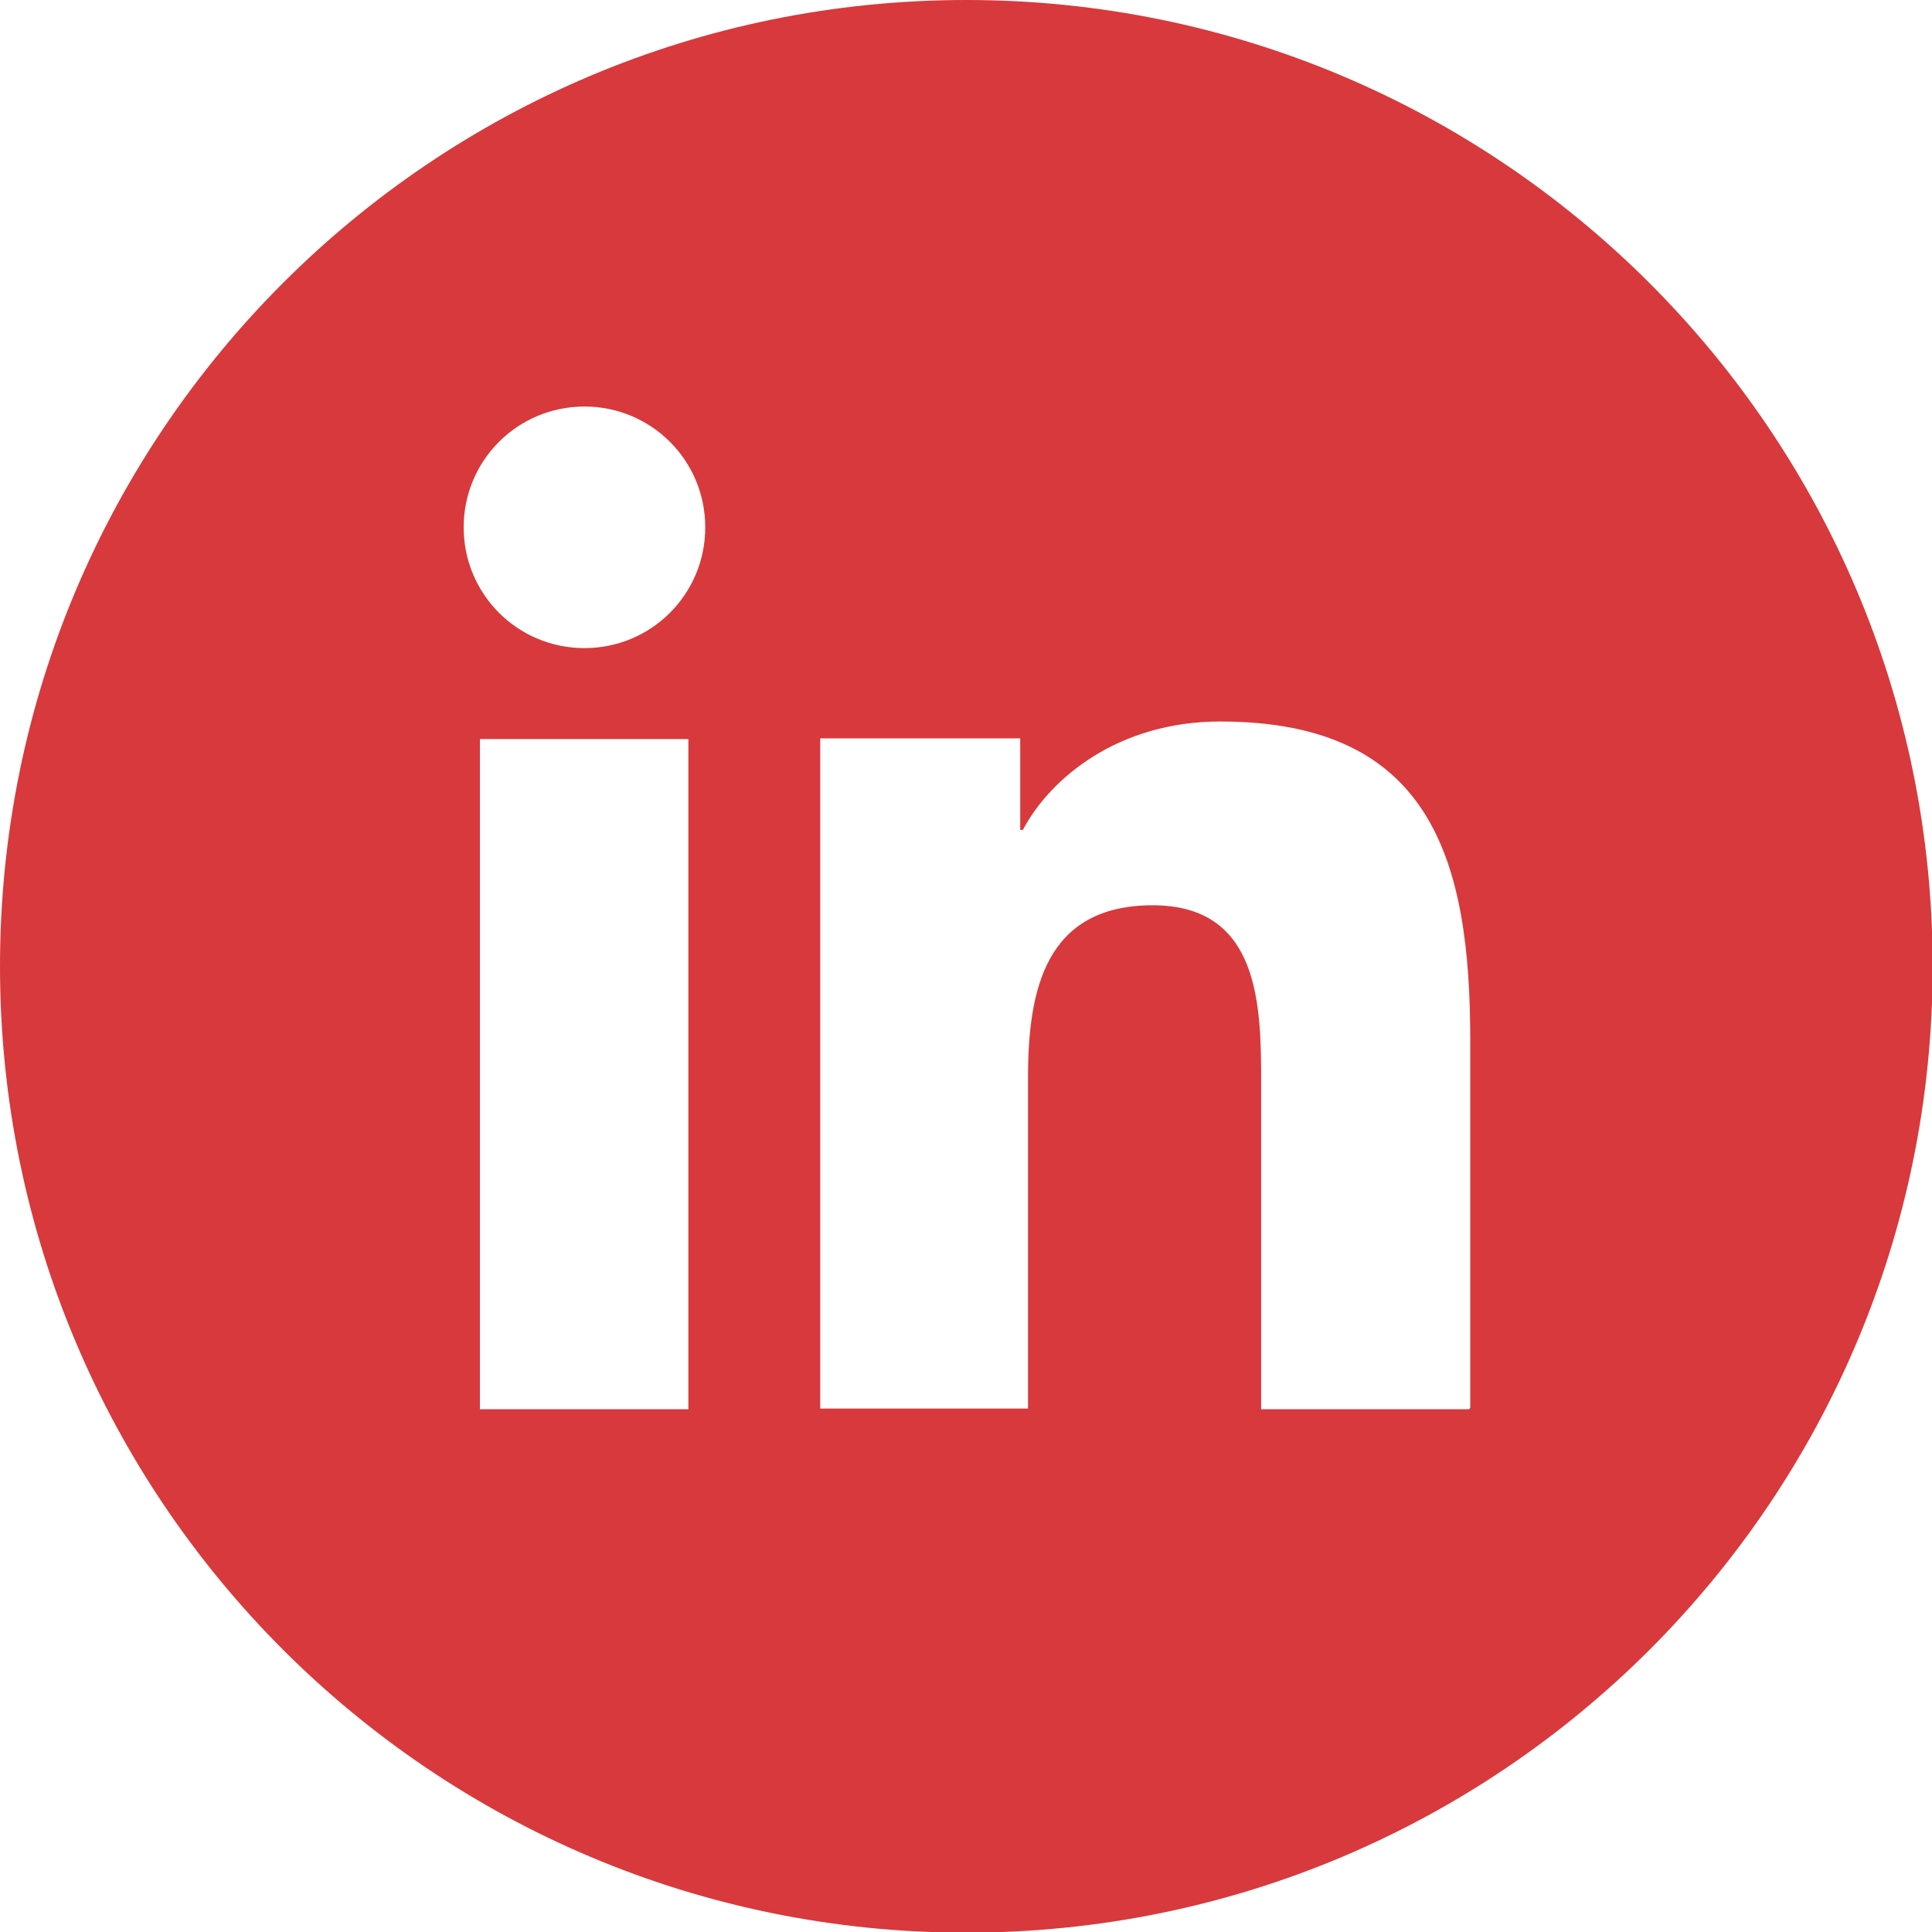<?xml version="1.0" encoding="UTF-8"?>
<svg id="Layer_1" data-name="Layer 1" xmlns="http://www.w3.org/2000/svg" viewBox="0 0 29.75 29.75">
  <defs>
    <style>
      .cls-1 {
        fill: #d8393c;
      }
    </style>
  </defs>
  <path class="cls-1" d="M14.88,0C6.66,0,0,6.66,0,14.88s6.66,14.88,14.88,14.88,14.88-6.66,14.88-14.88S23.09,0,14.88,0M10.6,21.7h-3.21v-10.32h3.21v10.32ZM9,9.98c-1.03,0-1.86-.83-1.86-1.86s.83-1.86,1.86-1.86,1.86.83,1.86,1.86-.83,1.86-1.86,1.86M22.62,21.7h-3.2v-5.02c0-1.2-.02-2.74-1.67-2.74s-1.92,1.3-1.92,2.65v5.1h-3.2v-10.32h3.08v1.41h.04c.43-.81,1.48-1.67,3.04-1.67,3.25,0,3.85,2.13,3.85,4.91v5.66Z"/>
</svg>